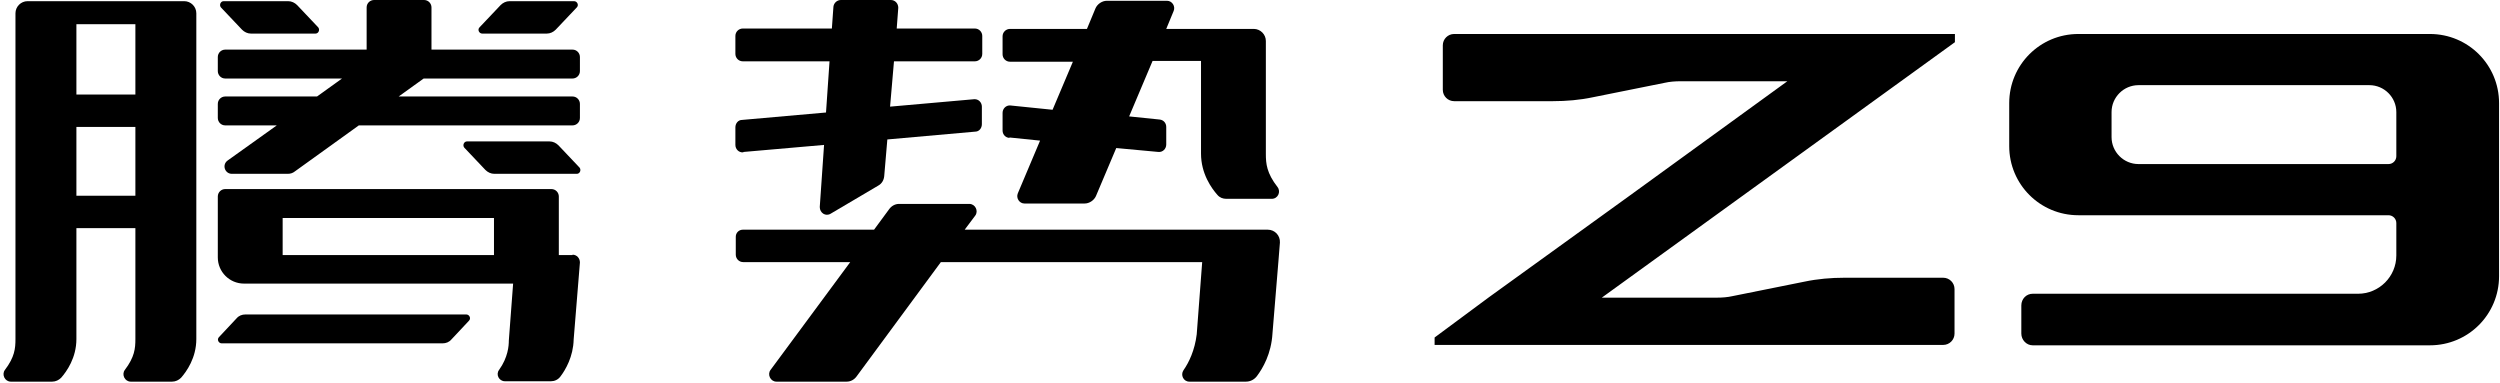 <?xml version="1.0" encoding="UTF-8"?>
<svg width="640px" height="98px" viewBox="0 0 640 98" version="1.1" xmlns="http://www.w3.org/2000/svg" xmlns:xlink="http://www.w3.org/1999/xlink">
    <title>腾势Z9</title>
    <g id="钛3" stroke="none" stroke-width="1" fill="none" fill-rule="evenodd">
        <g id="腾势Z9" transform="translate(-263.741, 0)" fill="#000000" fill-rule="nonzero">
            <g id="编组" transform="translate(264.641, 0)">
                <g transform="translate(187.359, -0)" id="路径">
                    <path d="M2.1,38.9 L22.7,37.1 L21.6,53 C21.6,54.5 23.1,55.5 24.4,54.7 L36.6,47.5 C37.5,47 38,46.1 38.1,45.1 L38.9,35.7 L61.4,33.7 C62.4,33.7 63.1,32.8 63.1,31.8 L63.1,27.3 C63.1,26.2 62.2,25.3 61.1,25.4 L39.6,27.3 L40.6,15.7 L61.3,15.7 C62.3,15.7 63.2,14.9 63.2,13.8 L63.2,9.2 C63.2,8.2 62.4,7.3 61.3,7.3 L41.3,7.3 L41.7,2 C41.7,0.9 40.9,0 39.8,0 L27,0 C26,0 25.2,0.8 25.1,1.7 L24.7,7.3 L1.9,7.3 C0.9,7.3 0,8.1 0,9.2 L0,13.8 C0,14.8 0.8,15.7 1.9,15.7 L24.1,15.7 L23.2,28.8 L1.7,30.7 C0.7,30.7 0,31.6 0,32.6 L0,37.1 C0,38.2 0.9,39.1 2,39"></path>
                    <path d="M70.2,35.2 L78,36 L72.3,49.5 C71.8,50.7 72.7,52.1 74,52.1 L89.4,52.1 C90.6,52.1 91.8,51.3 92.3,50.2 L97.5,37.9 L108.3,38.9 C109.4,39 110.3,38.1 110.3,37 L110.3,32.5 C110.3,31.5 109.6,30.7 108.6,30.6 L100.8,29.8 L106.8,15.6 L119.2,15.6 L119.2,39.3 C119.2,44.5 121.9,48.2 123.4,49.9 C124,50.6 124.8,50.9 125.7,50.9 L137.3,50.9 C138.9,50.9 139.7,49.1 138.8,47.9 C136,44.3 135.8,41.9 135.8,39.4 L135.8,10.5 C135.8,8.8 134.4,7.4 132.7,7.4 L110.3,7.4 L112.2,2.8 C112.7,1.6 111.8,0.2 110.5,0.2 L95.1,0.2 C93.9,0.2 92.7,1 92.2,2.1 L90,7.4 L70.3,7.4 C69.3,7.4 68.4,8.2 68.4,9.3 L68.4,13.9 C68.4,14.9 69.2,15.8 70.3,15.8 L86.4,15.8 L81.2,28.1 L70.4,27 C69.3,26.9 68.4,27.8 68.4,28.9 L68.4,33.4 C68.4,34.4 69.1,35.2 70.1,35.3"></path>
                    <path d="M136.1,58.8 L58.7,58.8 L61.4,55.2 C62.3,54 61.4,52.2 59.9,52.2 L41.9,52.2 C40.9,52.2 40,52.7 39.4,53.5 L35.5,58.8 L1.9,58.8 C0.9,58.8 0.1,59.6 0.1,60.6 L0.1,65.2 C0.1,66.2 0.9,67.1 2,67.1 L29.4,67.1 L9,94.7 C8.1,95.9 9,97.7 10.5,97.7 L28.5,97.7 C29.5,97.7 30.4,97.2 31,96.4 L52.6,67.1 L119.5,67.1 L118.1,85.6 C117.6,89.7 116.1,92.8 114.7,94.8 C113.9,96 114.7,97.7 116.2,97.7 L130.7,97.7 C131.8,97.7 132.8,97.2 133.5,96.3 C135,94.3 137.2,90.6 137.5,85.3 L139,67.1 L139.4,62.1 C139.5,60.3 138.1,58.8 136.3,58.8"></path>
                </g>
                <g transform="translate(0, -0)">
                    <path d="M118.459,80.5 L61.959,80.5 C61.059,80.5 60.259,80.8 59.659,81.5 L55.159,86.3 C54.559,86.9 55.059,87.9 55.859,87.9 L112.359,87.9 C113.259,87.9 114.059,87.6 114.659,86.9 L119.159,82.1 C119.759,81.5 119.259,80.5 118.459,80.5" id="路径"></path>
                    <path d="M46.359,0.3 L6.159,0.3 C4.459,0.3 3.059,1.7 3.059,3.4 L3.059,86.8 C3.059,89.2 2.859,91.4 0.359,94.7 C-0.541,95.9 0.359,97.7 1.859,97.7 L12.459,97.7 C13.359,97.7 14.159,97.3 14.759,96.7 C16.159,95.1 18.659,91.6 18.659,86.8 L18.659,58.4 L33.759,58.4 L33.759,86.8 C33.759,89.2 33.559,91.4 31.059,94.7 C30.159,95.9 31.059,97.7 32.559,97.7 L43.159,97.7 C44.059,97.7 44.859,97.3 45.459,96.7 C46.859,95.1 49.359,91.6 49.359,86.8 L49.359,3.4 C49.359,1.7 47.959,0.3 46.259,0.3 M33.759,24.2 L18.659,24.2 L18.659,6.2 L33.759,6.2 L33.759,24.2 Z M18.659,32.5 L33.759,32.5 L33.759,50.1 L18.659,50.1 L18.659,32.5 Z" id="形状"></path>
                    <path d="M56.759,32.1 L69.959,32.1 L57.359,41.1 C55.859,42.2 56.659,44.5 58.459,44.5 L72.759,44.5 C73.459,44.5 74.059,44.3 74.559,43.9 L90.959,32.1 L145.659,32.1 C146.659,32.1 147.559,31.3 147.559,30.2 L147.559,26.6 C147.559,25.6 146.759,24.7 145.659,24.7 L101.159,24.7 L107.559,20.1 L145.659,20.1 C146.659,20.1 147.559,19.3 147.559,18.2 L147.559,14.6 C147.559,13.6 146.759,12.7 145.659,12.7 L109.559,12.7 L109.559,1.9 C109.559,0.9 108.759,0 107.659,0 L94.859,0 C93.859,0 92.959,0.8 92.959,1.9 L92.959,12.7 L56.759,12.7 C55.759,12.7 54.859,13.5 54.859,14.6 L54.859,18.2 C54.859,19.2 55.659,20.1 56.759,20.1 L86.659,20.1 L80.259,24.7 L56.759,24.7 C55.759,24.7 54.859,25.5 54.859,26.6 L54.859,30.2 C54.859,31.2 55.659,32.1 56.759,32.1" id="路径"></path>
                    <path d="M122.559,8.6 L139.059,8.6 C139.959,8.6 140.759,8.2 141.359,7.6 L146.759,1.9 C147.359,1.3 146.859,0.3 146.059,0.3 L129.559,0.3 C128.659,0.3 127.859,0.7 127.259,1.3 L121.859,7 C121.259,7.6 121.759,8.6 122.559,8.6" id="路径"></path>
                    <path d="M61.059,7.6 C61.659,8.2 62.459,8.6 63.359,8.6 L79.859,8.6 C80.659,8.6 81.059,7.6 80.559,7 L75.159,1.3 C74.559,0.7 73.759,0.3 72.859,0.3 L56.359,0.3 C55.559,0.3 55.159,1.3 55.659,1.9 L61.059,7.6 Z" id="路径"></path>
                    <path d="M142.059,37.2 C141.459,36.6 140.659,36.2 139.759,36.2 L118.659,36.2 C117.859,36.2 117.459,37.2 117.959,37.8 L123.359,43.5 C123.959,44.1 124.759,44.5 125.659,44.5 L146.759,44.5 C147.559,44.5 147.959,43.5 147.459,42.9 L142.059,37.2 L142.059,37.2 Z" id="路径"></path>
                    <path d="M145.659,65.3 L142.159,65.3 L142.159,50.3 C142.159,49.3 141.359,48.4 140.259,48.4 L56.759,48.4 C55.759,48.4 54.859,49.2 54.859,50.3 L54.859,65.9 C54.859,69.6 57.859,72.6 61.559,72.6 L130.459,72.6 L129.359,87.2 C129.359,88.5 129.159,91.5 126.859,94.7 C125.959,95.9 126.859,97.6 128.359,97.6 L140.159,97.6 C141.059,97.6 141.959,97.2 142.559,96.4 C143.859,94.7 145.859,91.3 145.959,86.9 L147.559,67.2 C147.559,66.1 146.759,65.2 145.659,65.2 M125.559,65.3 L71.459,65.3 L71.459,55.8 L125.559,55.8 L125.559,65.3 Z" id="形状"></path>
                </g>
                <path d="M371.359,8.7 C369.759,8.7 368.459,10 368.459,11.6 L368.459,23 C368.459,24.6 369.759,25.9 371.359,25.9 L396.659,25.9 C400.059,25.9 403.559,25.6 406.859,24.9 L425.259,21.2 C426.559,20.9 427.959,20.8 429.359,20.8 L456.659,20.8 L415.859,50.4 L380.259,76.1 L366.359,86.4 L366.359,88.3 L496.559,88.3 C498.159,88.3 499.459,87 499.459,85.4 L499.459,74 C499.459,72.4 498.159,71.1 496.559,71.1 L471.259,71.1 C467.859,71.1 464.359,71.4 461.059,72.1 L442.659,75.8 C441.359,76.1 439.959,76.2 438.559,76.2 L409.159,76.2 L499.559,10.8 L499.559,8.7 L371.459,8.7 L371.459,8.7 L371.359,8.7 Z M621.159,8.7 L531.159,8.7 C521.359,8.7 513.459,16.6 513.459,26.4 L513.459,37.4 C513.459,47.2 521.359,55.1 531.159,55.1 L610.559,55.1 C611.659,55.1 612.559,56 612.559,57.1 L612.559,65.4 C612.559,70.8 608.159,75.2 602.759,75.2 L519.459,75.2 C517.859,75.2 516.559,76.5 516.559,78.2 L516.559,85.4 C516.559,87 517.859,88.4 519.459,88.4 L621.159,88.4 C630.959,88.4 638.859,80.5 638.859,70.7 L638.859,26.4 C638.859,16.6 630.959,8.7 621.159,8.7 L621.159,8.7 L621.159,8.7 Z M612.559,40 C612.559,41.1 611.659,42 610.559,42 L546.559,42 C542.759,42 539.659,38.9 539.659,35.1 L539.659,28.7 C539.659,24.9 542.759,21.8 546.559,21.8 L605.659,21.8 C609.459,21.8 612.559,24.9 612.559,28.7 L612.559,40 Z" id="形状"></path>
            </g>
        </g>
    </g>
</svg>